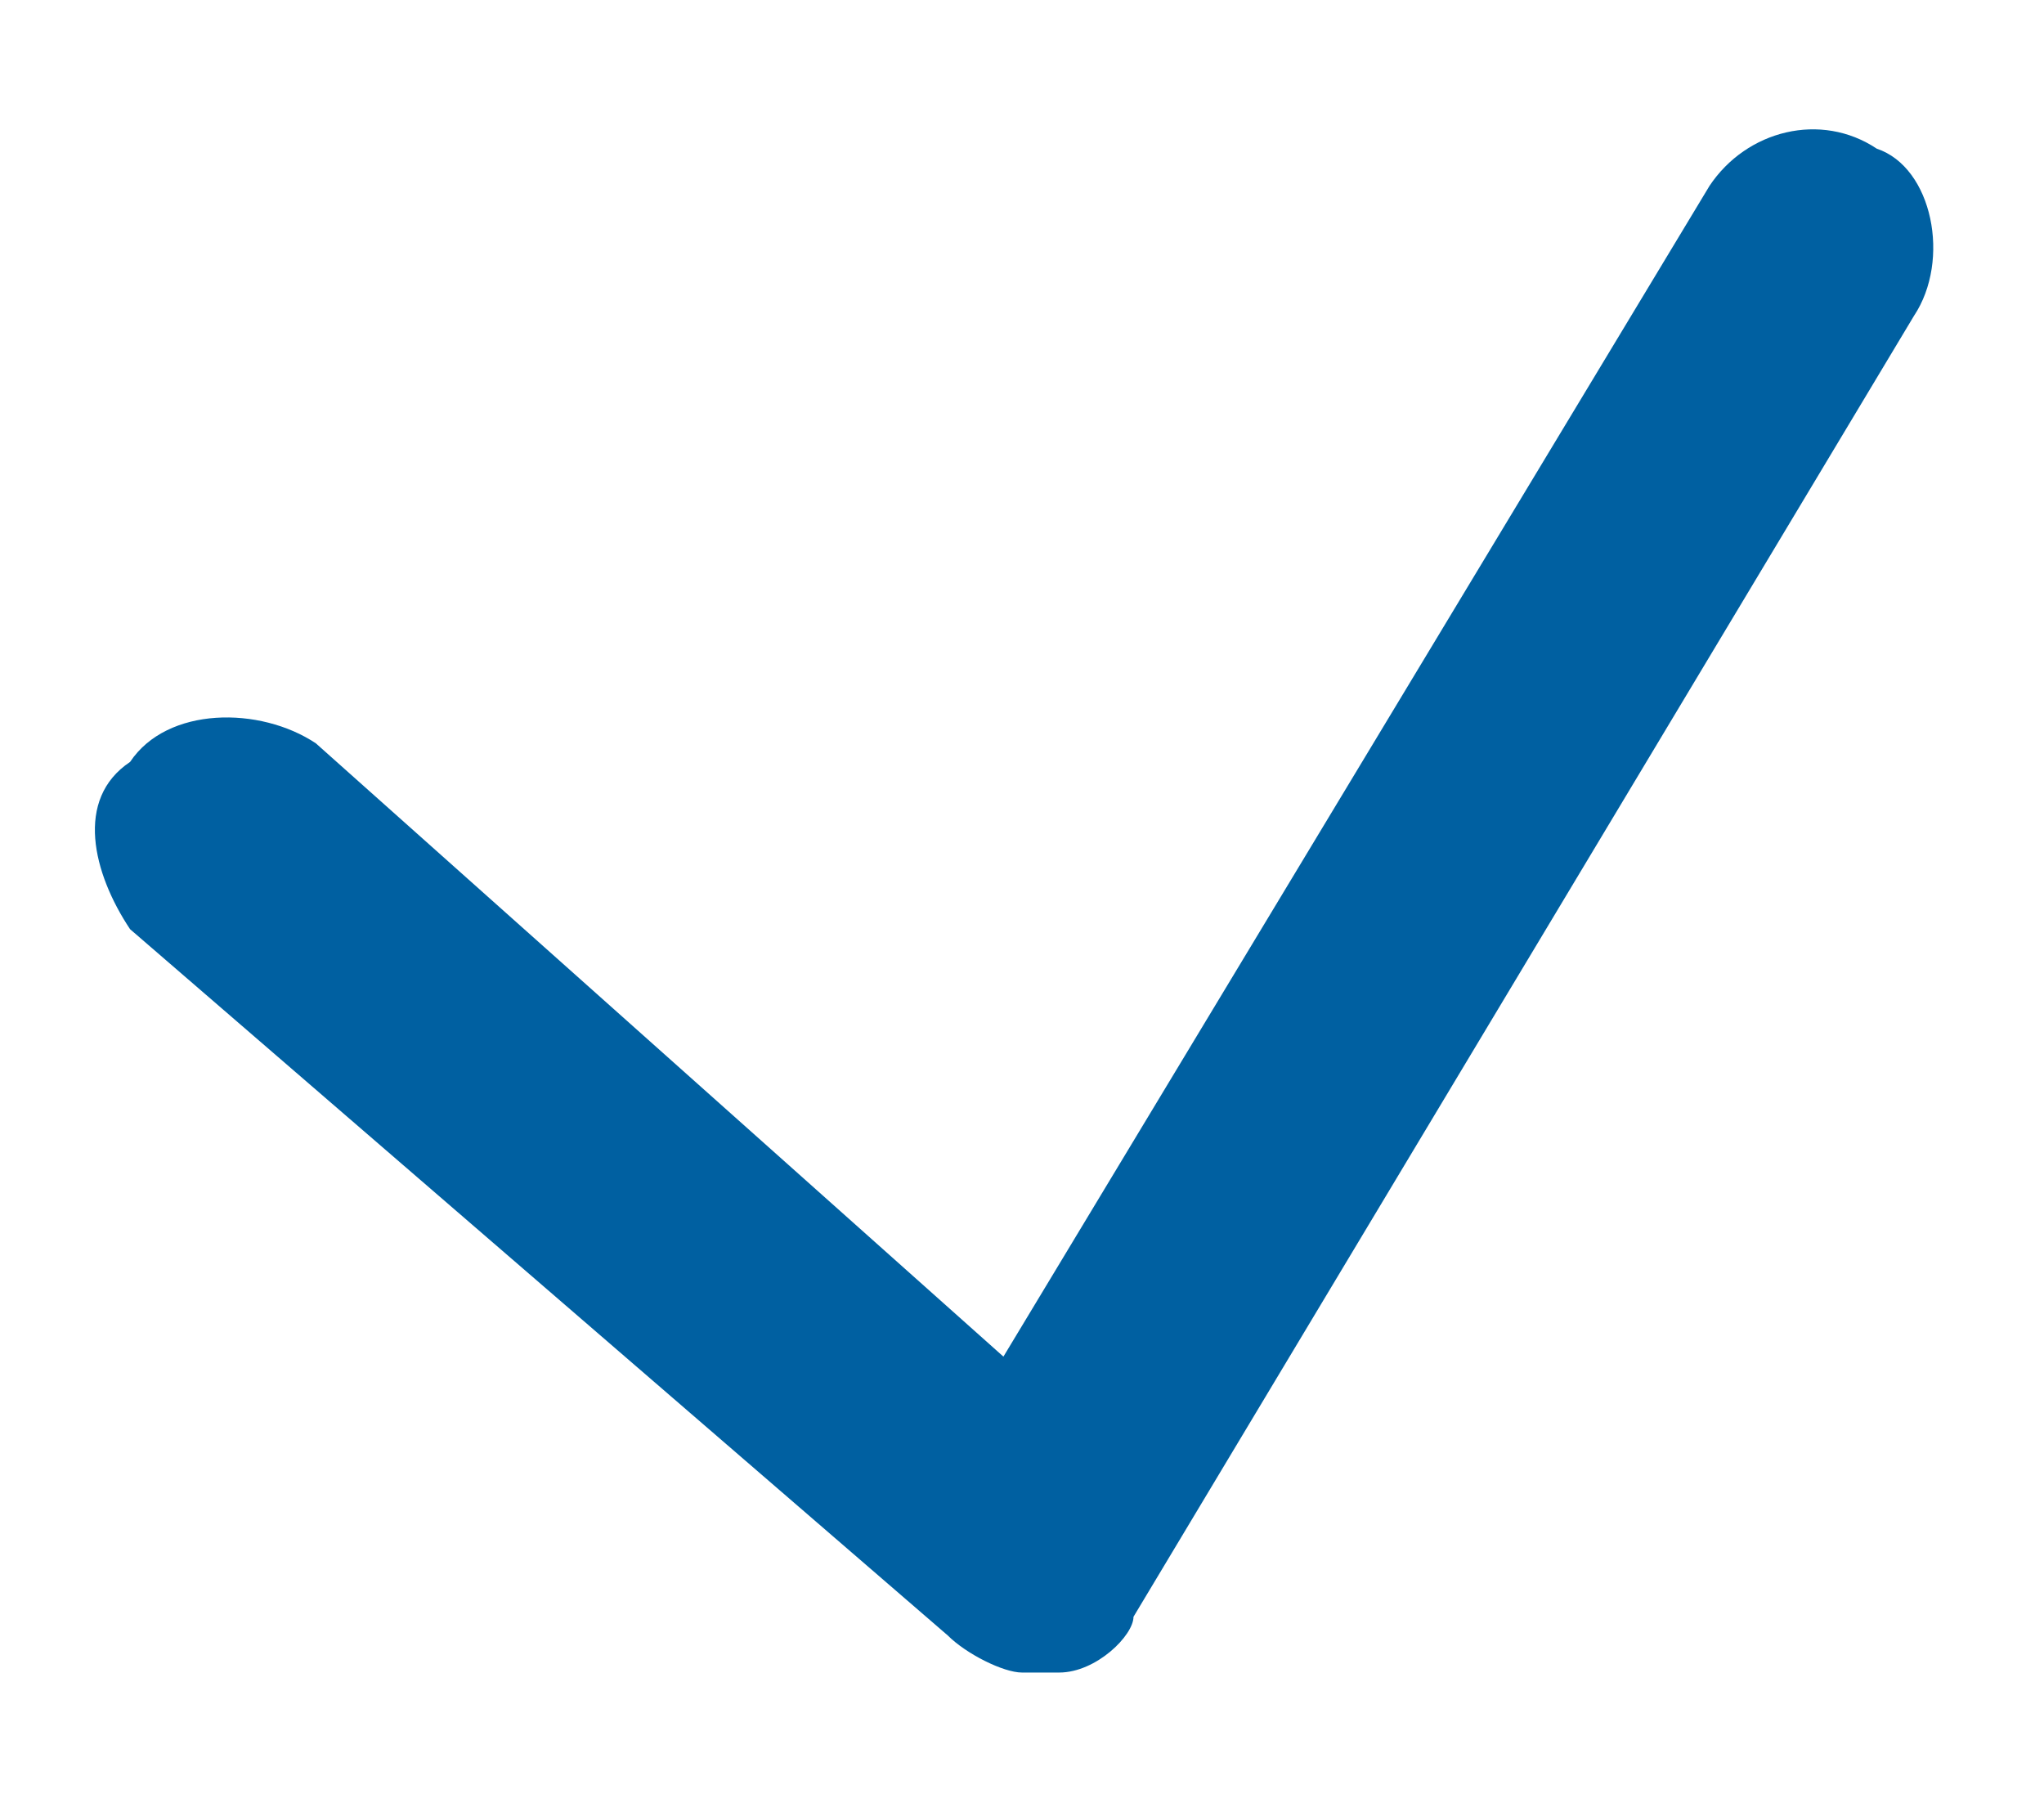 <?xml version="1.0" encoding="utf-8"?>
<!-- Generator: Adobe Illustrator 22.0.1, SVG Export Plug-In . SVG Version: 6.00 Build 0)  -->
<svg version="1.1" id="Layer_1" xmlns="http://www.w3.org/2000/svg" xmlns:xlink="http://www.w3.org/1999/xlink" x="0px" y="0px"
	 viewBox="0 0 11 9.7" style="enable-background:new 0 0 11 9.7;" xml:space="preserve">
<style type="text/css">
	.st0{fill:#0060A1;}
</style>
<g id="Layer_1_1_">
	<path class="st0" d="M5.5,9C5.4,9,5.2,8.9,5.1,8.8L0.7,5c-0.2-0.3-0.3-0.7,0-0.9C0.9,3.8,1.4,3.8,1.7,4l3.7,3.3L9.2,1
		c0.2-0.3,0.6-0.4,0.9-0.2c0.3,0.1,0.4,0.6,0.2,0.9l-4.2,7C6.1,8.8,5.9,9,5.7,9C5.6,9,5.6,9,5.5,9z"/>
</g>
<g id="Layer_2_1_">
</g>
</svg>
